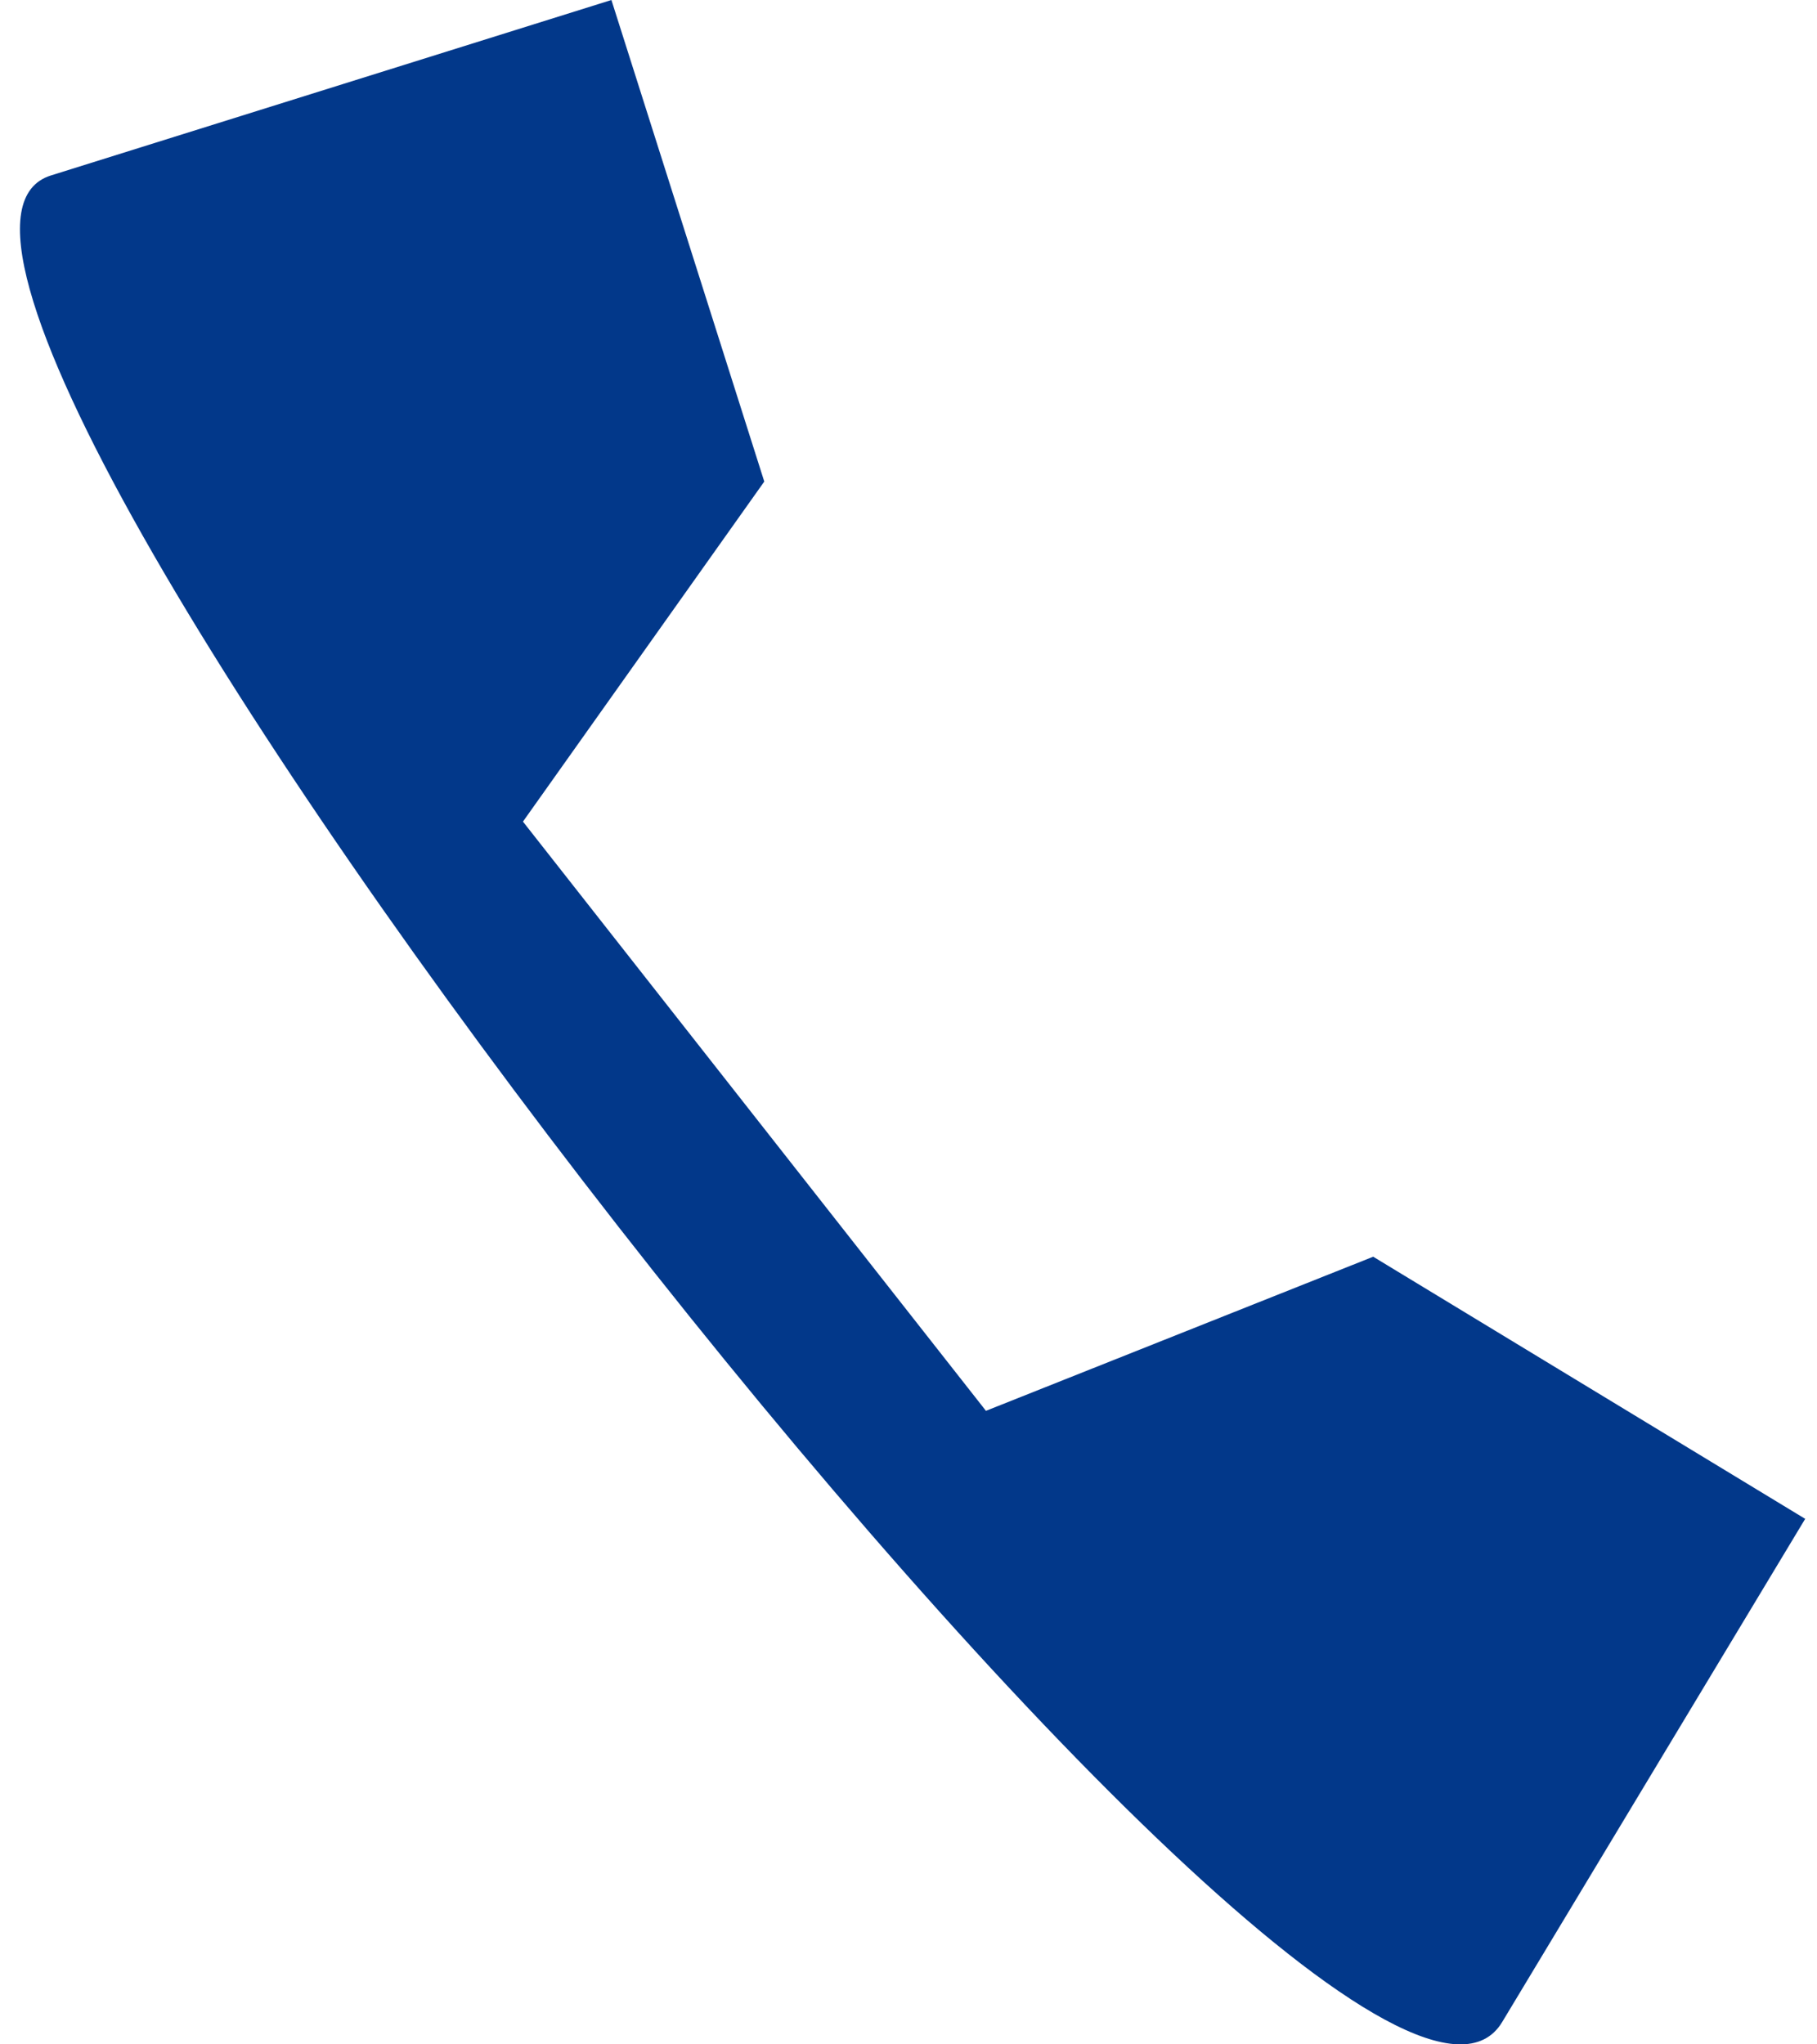 <svg width="16" height="18" viewBox="0 0 16 18" fill="none" xmlns="http://www.w3.org/2000/svg">
<path fill-rule="evenodd" clip-rule="evenodd" d="M8.682 12.422L12.092 11.065L15.896 13.373L13.228 17.803C11.873 20.055 -1.918 2.288 0.448 1.545L5.384 0L6.73 4.24L4.605 7.234L8.682 12.422Z" fill="#02388A"/>
</svg>
